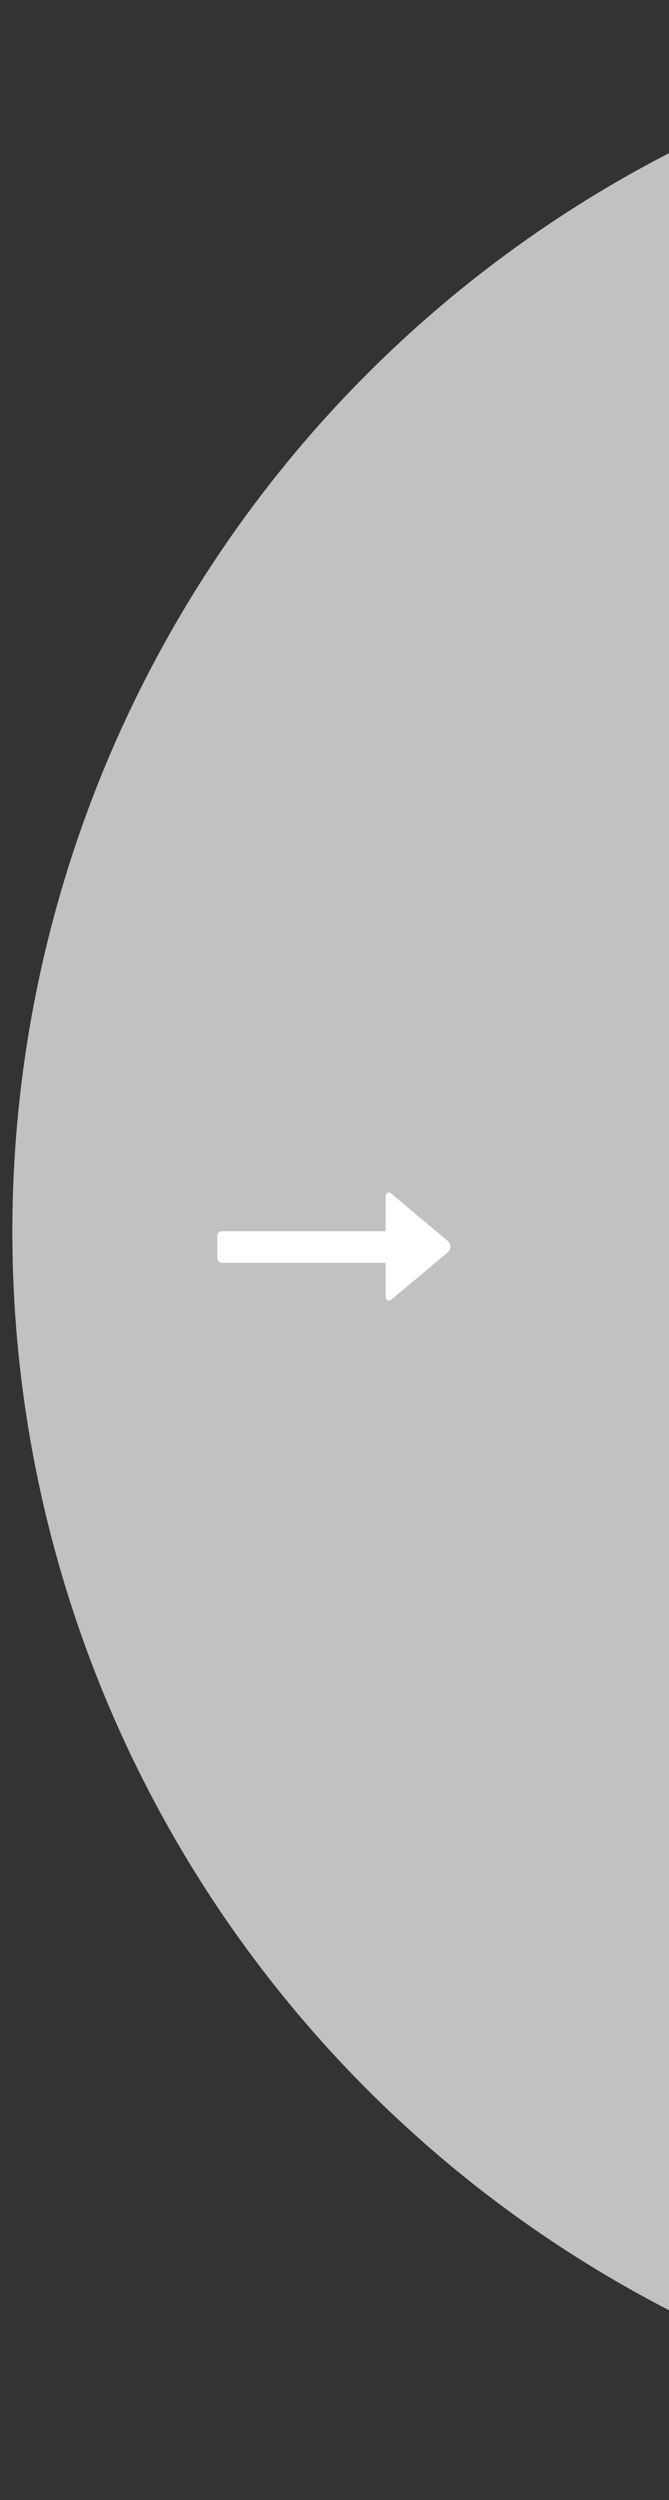<?xml version="1.0" encoding="utf-8"?>
<!-- Generator: Adobe Illustrator 24.0.1, SVG Export Plug-In . SVG Version: 6.00 Build 0)  -->
<svg version="1.1" id="Layer_1" xmlns="http://www.w3.org/2000/svg" xmlns:xlink="http://www.w3.org/1999/xlink" x="0px" y="0px"
	  viewBox="0 0 157 586" enable-background="new 0 0 157 586" xml:space="preserve">
<rect x="0" y="0" width="157" height="586" fill="#333333" stroke="none"/>
<circle fill="#C2C0C0" cx="287.3" cy="288.7" r="284.4"/>
<g>
	<path fill="#FFFFFF" d="M93,295c0,0.5-0.5,1-1,1H52c-0.5,0-1-0.5-1-1v-5.4c0-0.6,0.5-1,1-1h40c0.5,0,1,0.4,1,1V295z"/>
	<path fill="#FFFFFF" d="M90.5,294.2c0-1.1,0-2.9,0-4v-9.6c0-1.1,0.7-1.4,1.5-0.7l5,4.2c0.8,0.7,2.2,1.9,3.1,2.6l5,4.2
		c0.8,0.7,0.8,1.9,0,2.6l-5,4.2c-0.8,0.7-2.2,1.9-3.1,2.6l-5,4.2c-0.8,0.7-1.5,0.4-1.5-0.7V294.2z"/>
</g>
</svg>
